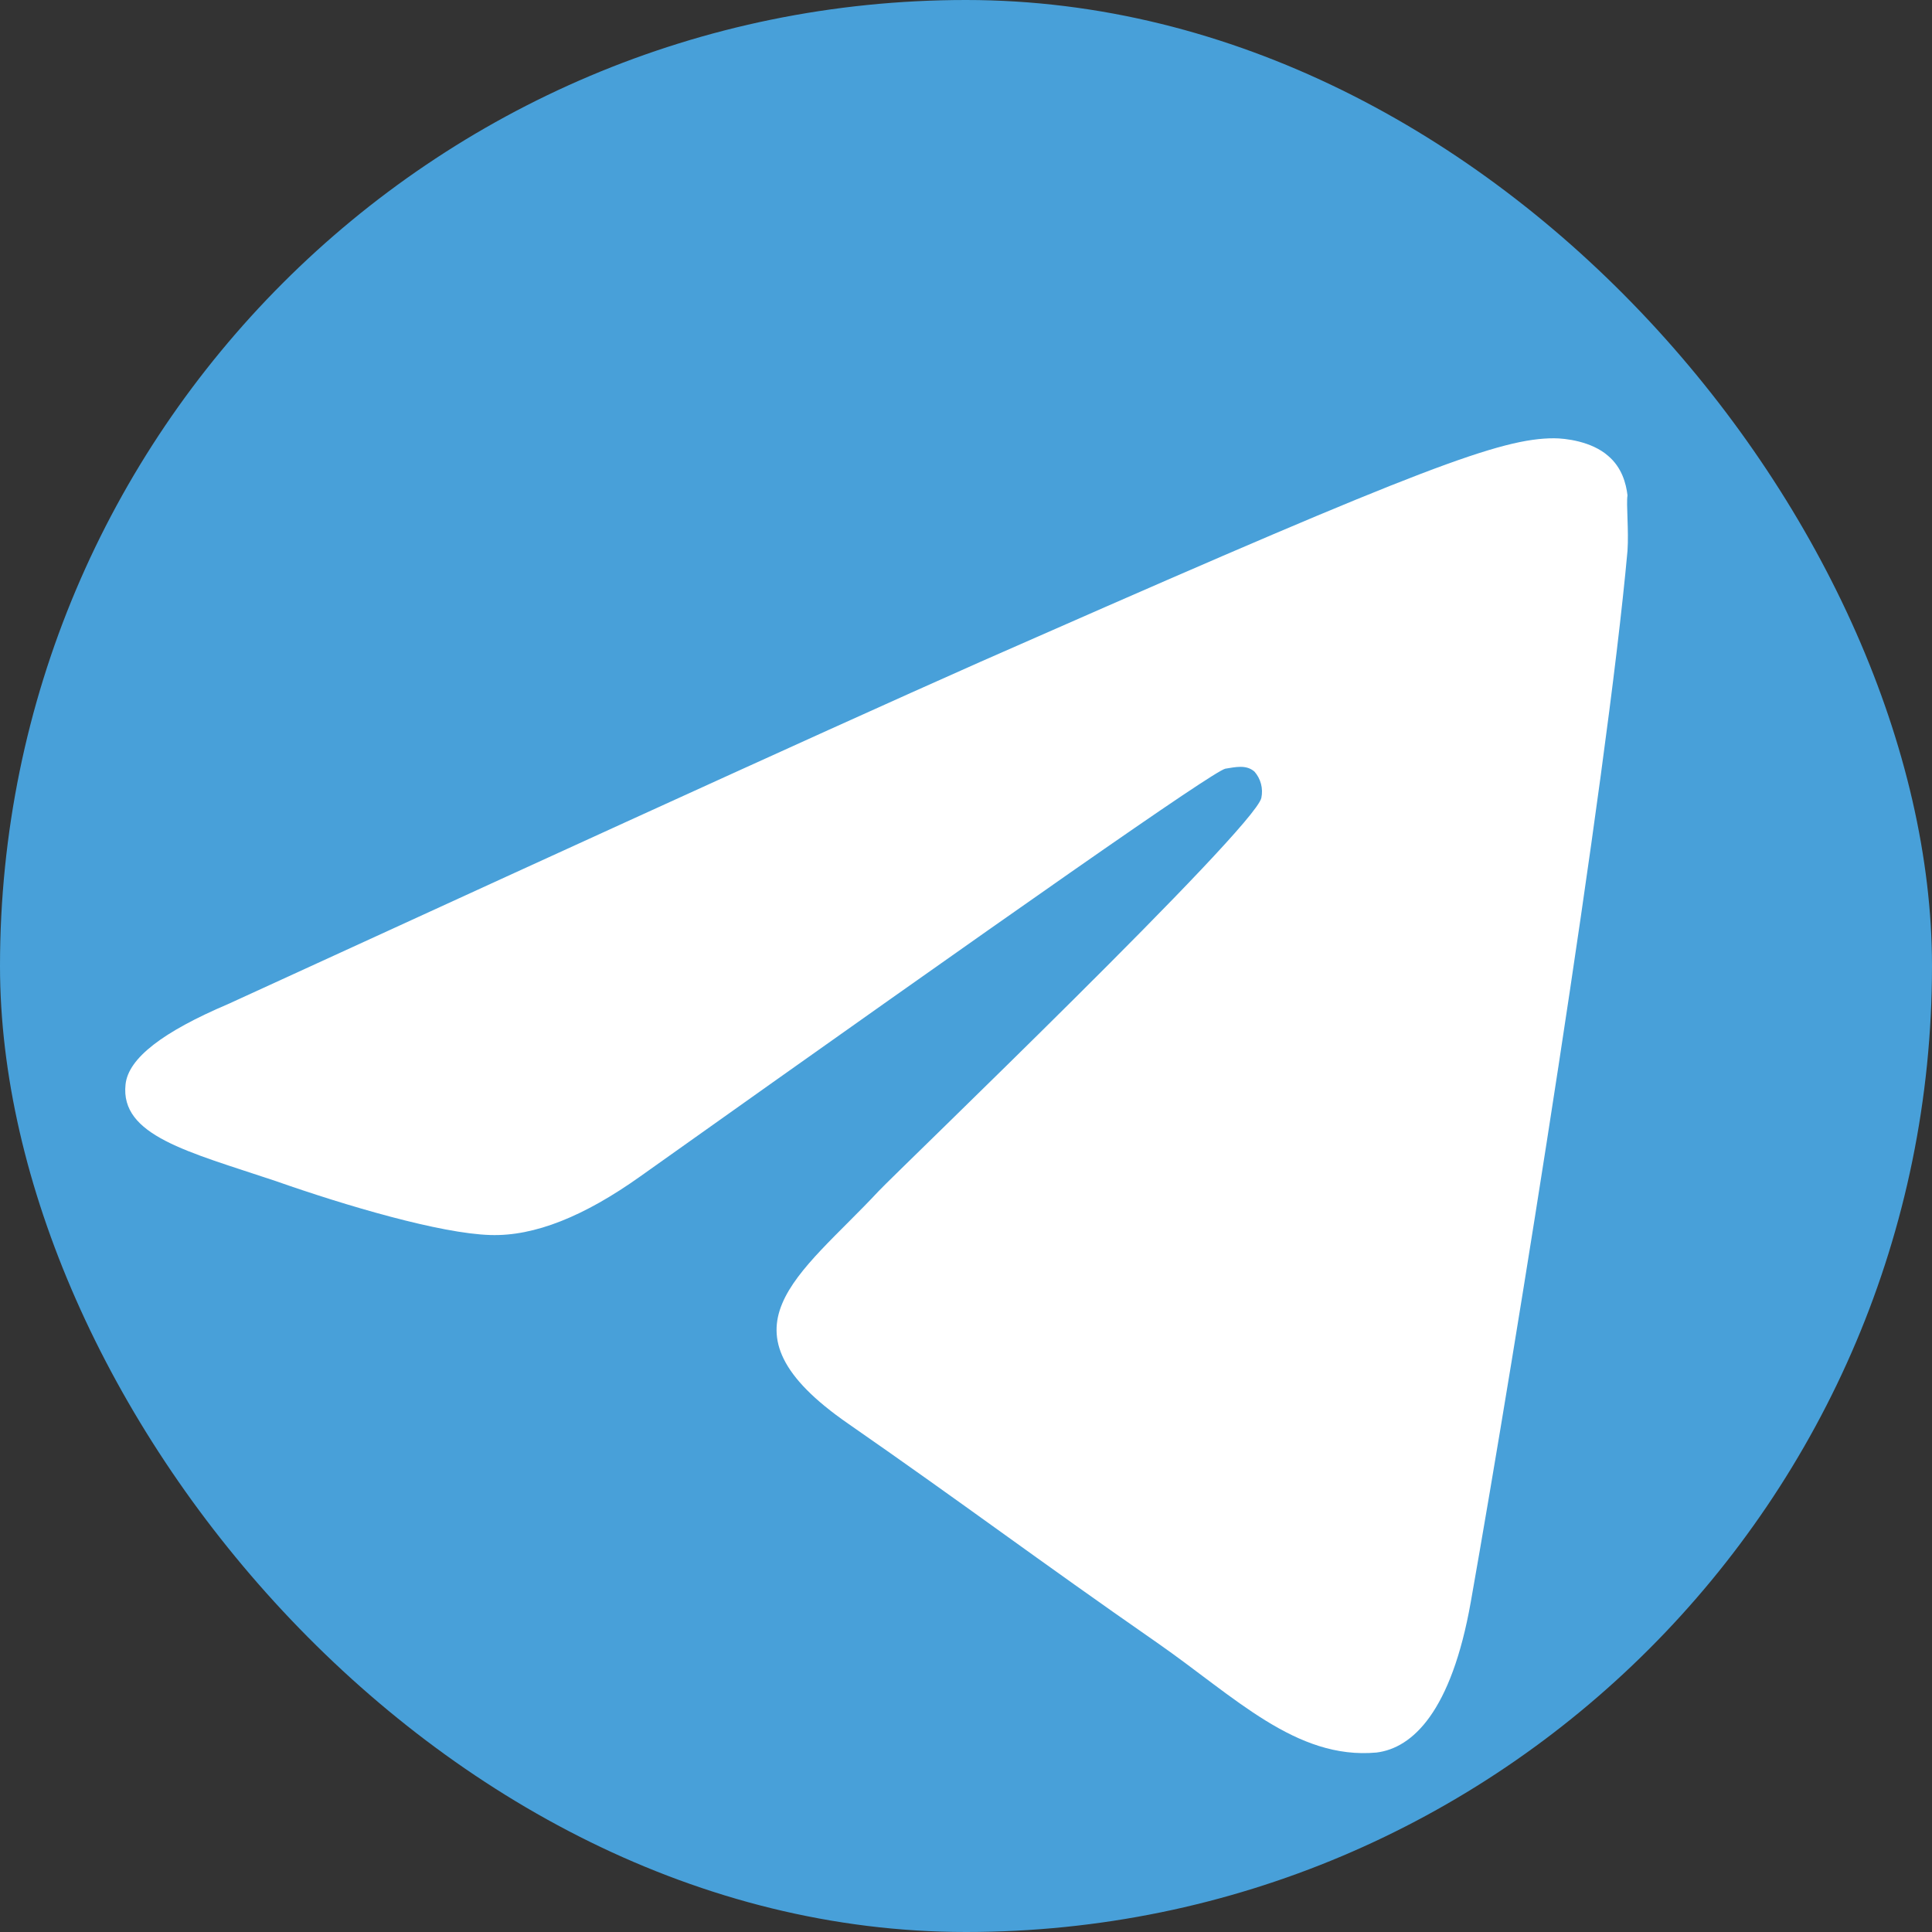 <?xml version="1.0" encoding="UTF-8"?> <svg xmlns="http://www.w3.org/2000/svg" width="54" height="54" viewBox="0 0 54 54" fill="none"><rect x="0" y="0" width="54" height="54" fill="#333333" stroke="none"/><g clip-path="url(#clip0_217_1410)"><rect width="54" height="54" rx="27" fill="#48A0D9"></rect><path d="M45.489 15.396C44.907 21.852 42.388 37.543 41.109 44.775C40.566 47.84 39.481 48.861 38.473 48.984C36.225 49.188 34.519 47.431 32.348 45.919C28.937 43.549 26.999 42.078 23.704 39.79C19.867 37.134 22.348 35.663 24.557 33.293C25.138 32.68 35.062 23.16 35.255 22.302C35.282 22.172 35.279 22.037 35.245 21.909C35.211 21.78 35.148 21.663 35.062 21.566C34.829 21.362 34.519 21.444 34.248 21.485C33.899 21.566 28.472 25.366 17.89 32.885C16.339 33.988 14.944 34.56 13.703 34.519C12.308 34.478 9.672 33.702 7.695 33.007C5.253 32.19 3.354 31.741 3.509 30.31C3.586 29.575 4.555 28.839 6.377 28.063C17.696 22.874 25.216 19.442 28.976 17.807C39.752 13.067 41.961 12.25 43.434 12.25C43.745 12.25 44.481 12.332 44.946 12.74C45.334 13.067 45.45 13.517 45.489 13.844C45.45 14.089 45.528 14.824 45.489 15.396Z" fill="white"></path></g><defs><clipPath id="clip0_217_1410"><rect width="54" height="54" rx="27" fill="white"></rect></clipPath></defs></svg> 